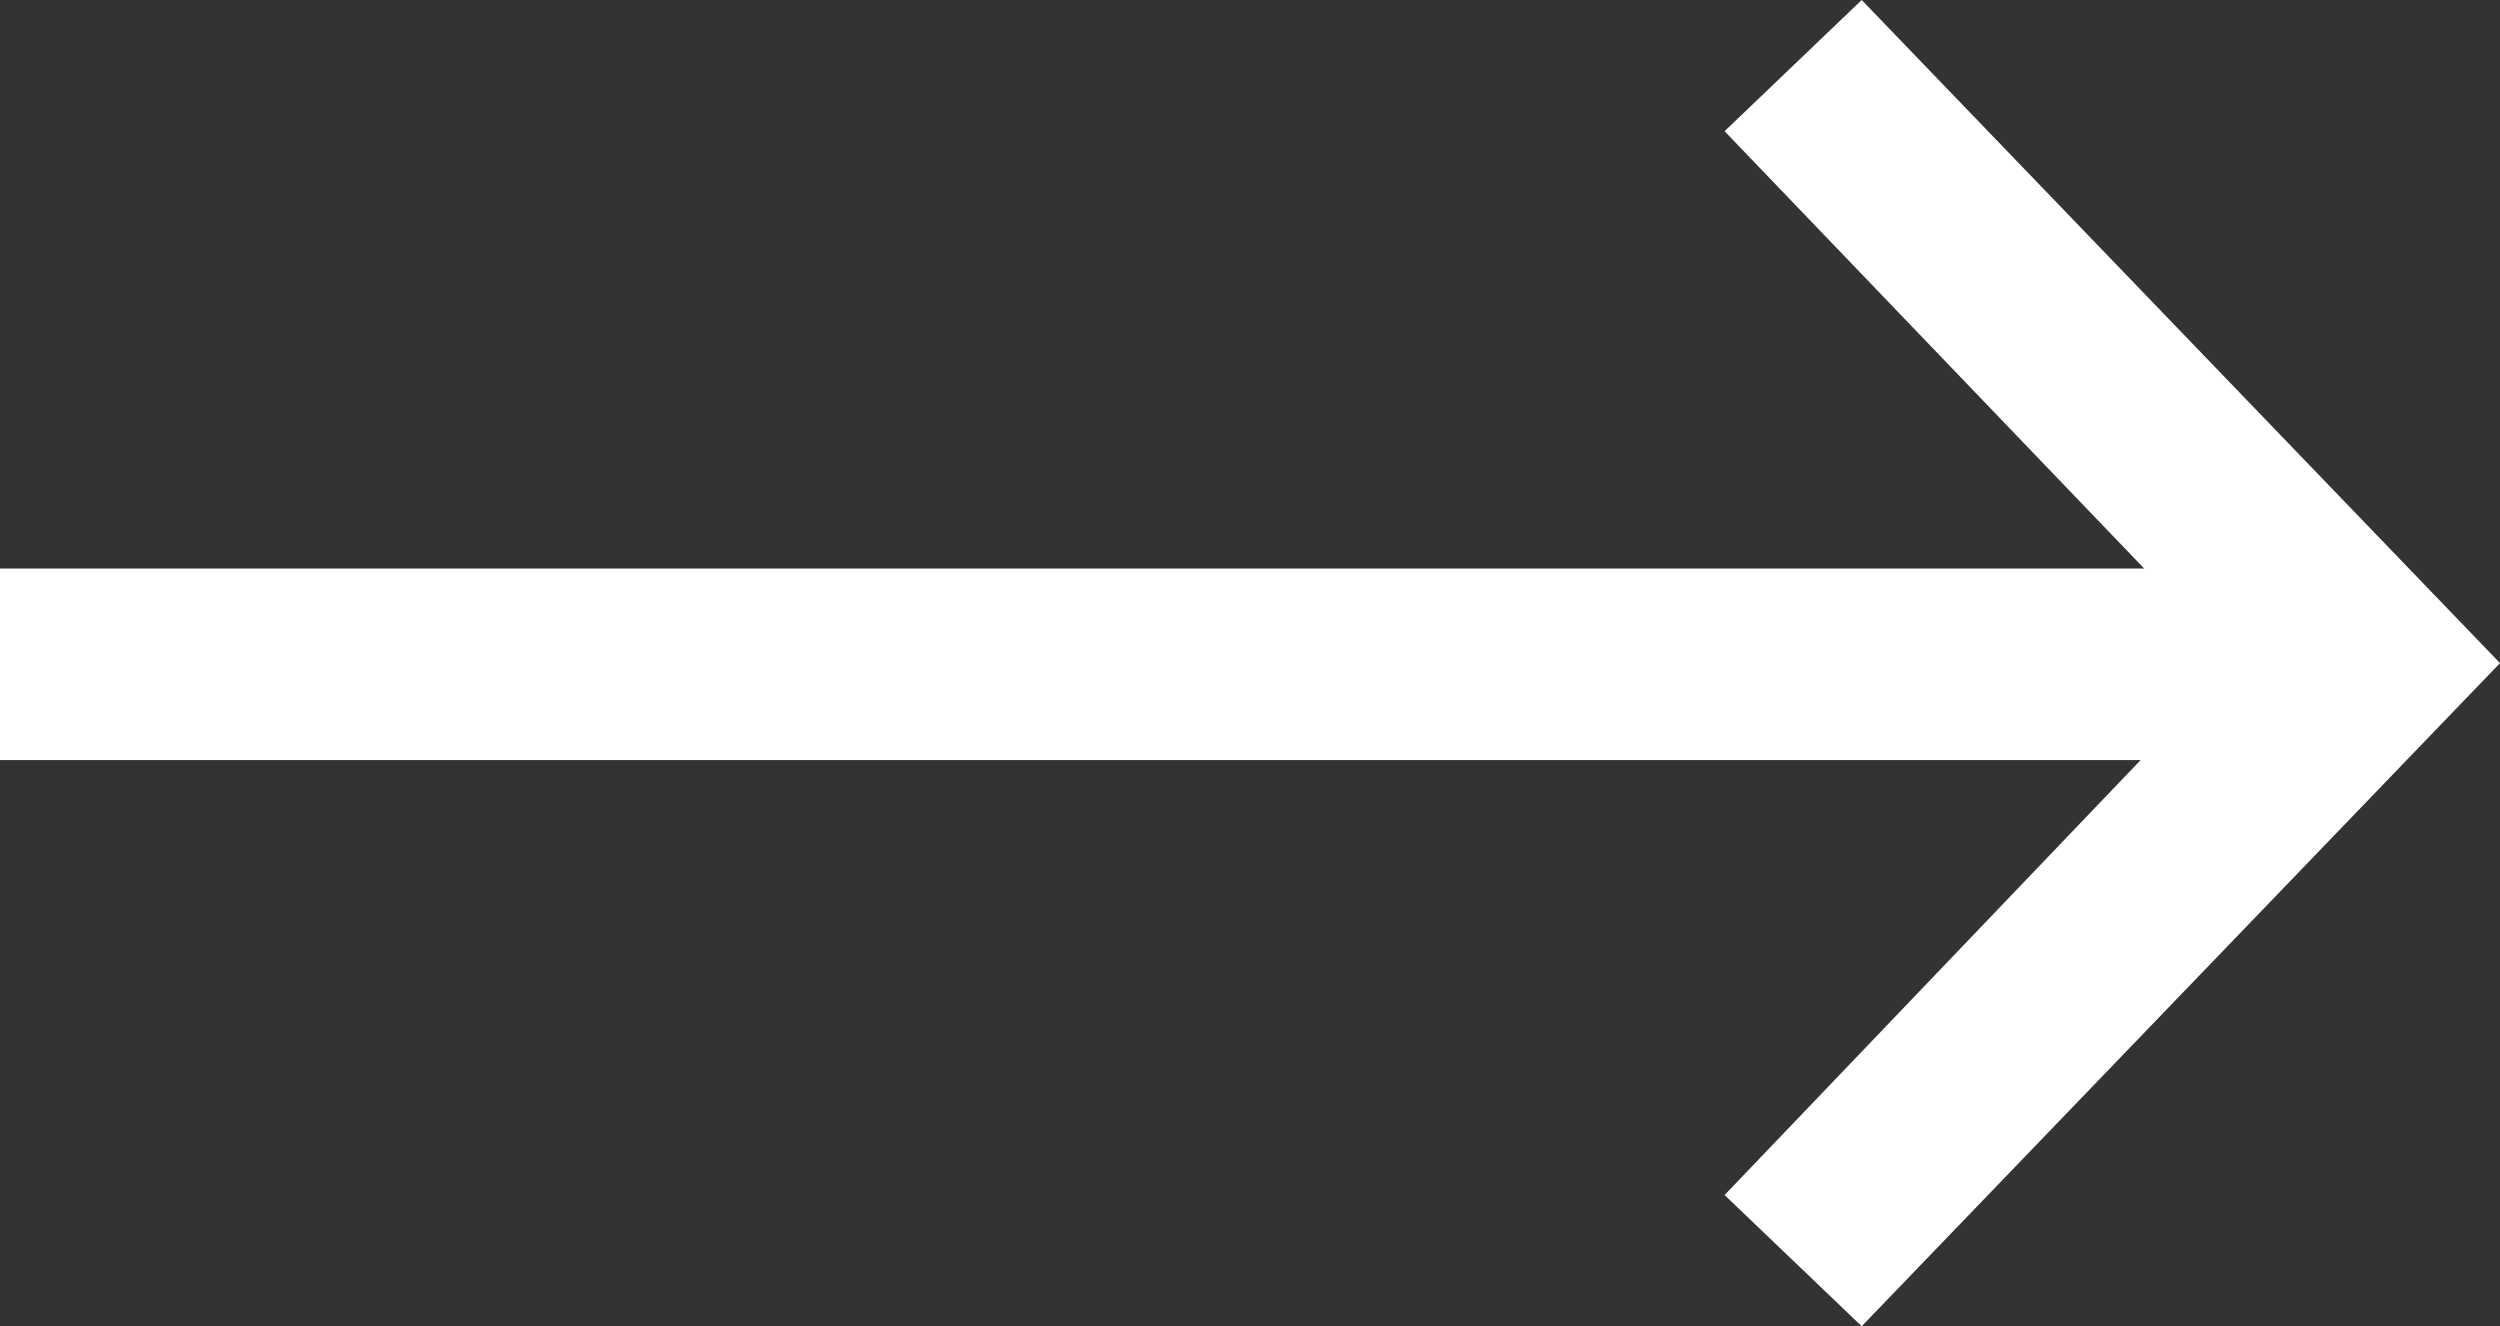 <svg xmlns="http://www.w3.org/2000/svg" viewBox="0 0 21.15 11.22"><rect x="0" y="0" width="21.15" height="11.22" fill="#333333" stroke="none"/><defs><style>.cls-1{fill:#fff;}</style></defs><g id="Calque_2" data-name="Calque 2"><g id="Calque_1-2" data-name="Calque 1"><path id="icons8-up_arrow" data-name="icons8-up arrow" class="cls-1" d="M21.15,5.61,15.75,0,14.59,1.11l3.55,3.7H0V6.43H18.11l-3.52,3.68,1.16,1.11Z"/></g></g></svg>